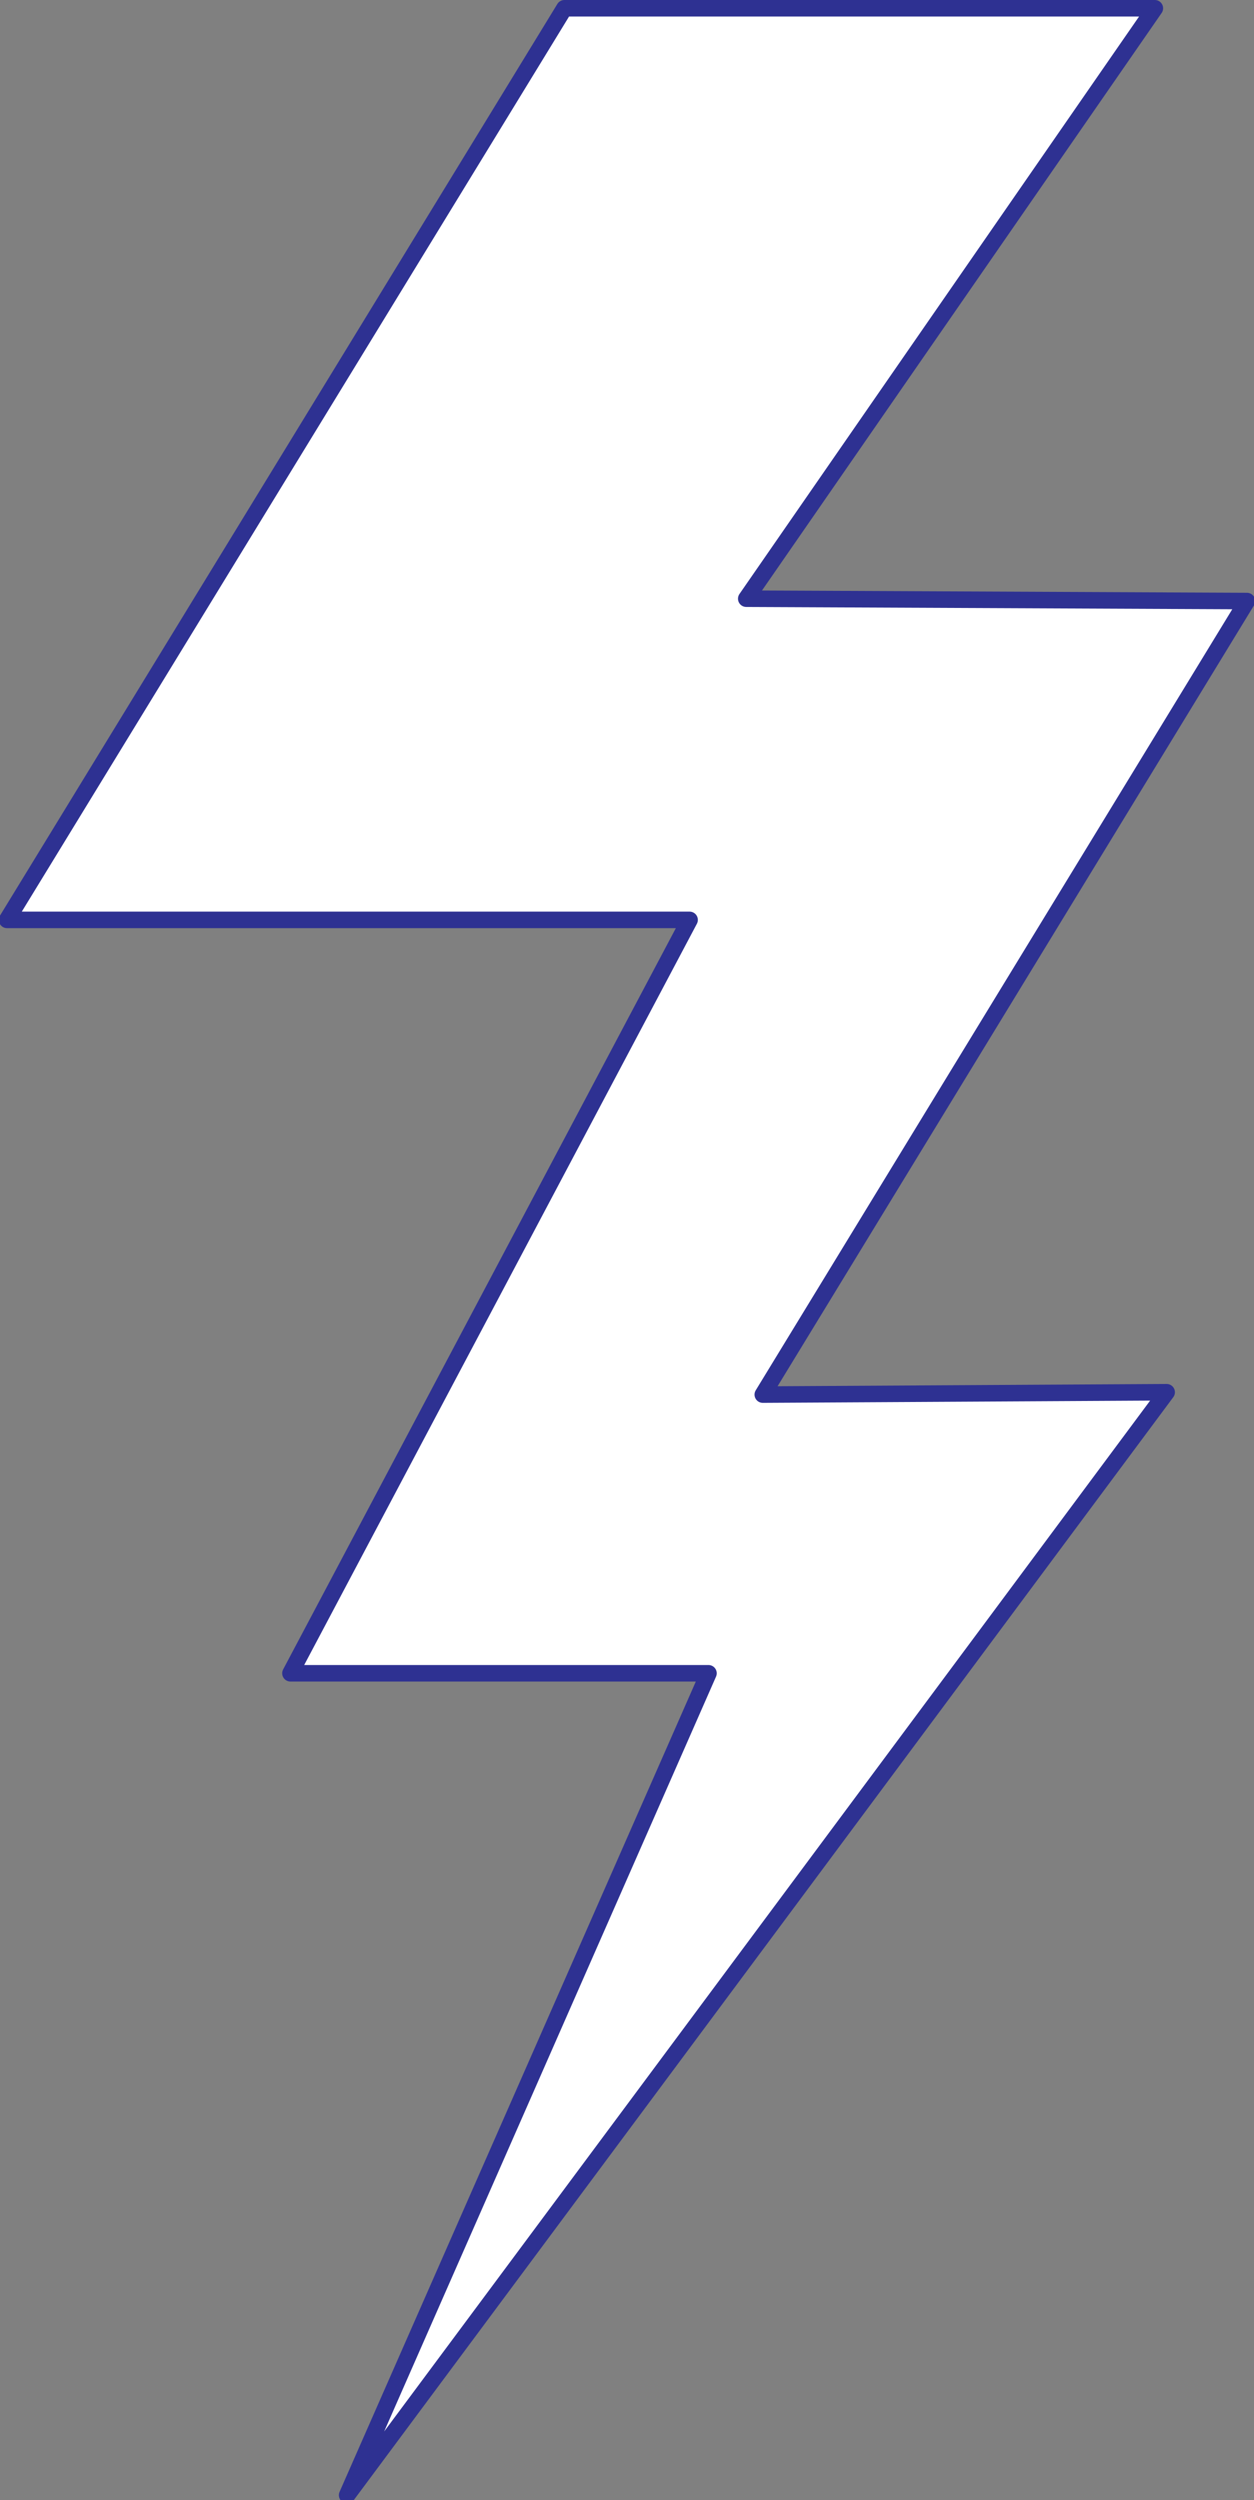 <svg xmlns="http://www.w3.org/2000/svg" width="398.23" height="793.941"><rect width="100%" height="100%" fill="#808080" stroke="none"/><path fill="#fff" fill-rule="evenodd" d="m179.24 2.625-177 289.5h216.75L92.24 531.375h132.75l-114.75 261 260.25-350.25-128.25.75 153.75-252-159-.75 129.75-187.5h-187.5"/><path fill="none" stroke="#2e3192" stroke-linecap="round" stroke-linejoin="round" stroke-miterlimit="10" stroke-width="5.25" d="m179.24 2.625-177 289.5h216.75L92.24 531.375h132.75l-114.75 261 260.25-350.25-128.25.75 153.75-252-159-.75 129.75-187.5zm0 0"/></svg>
